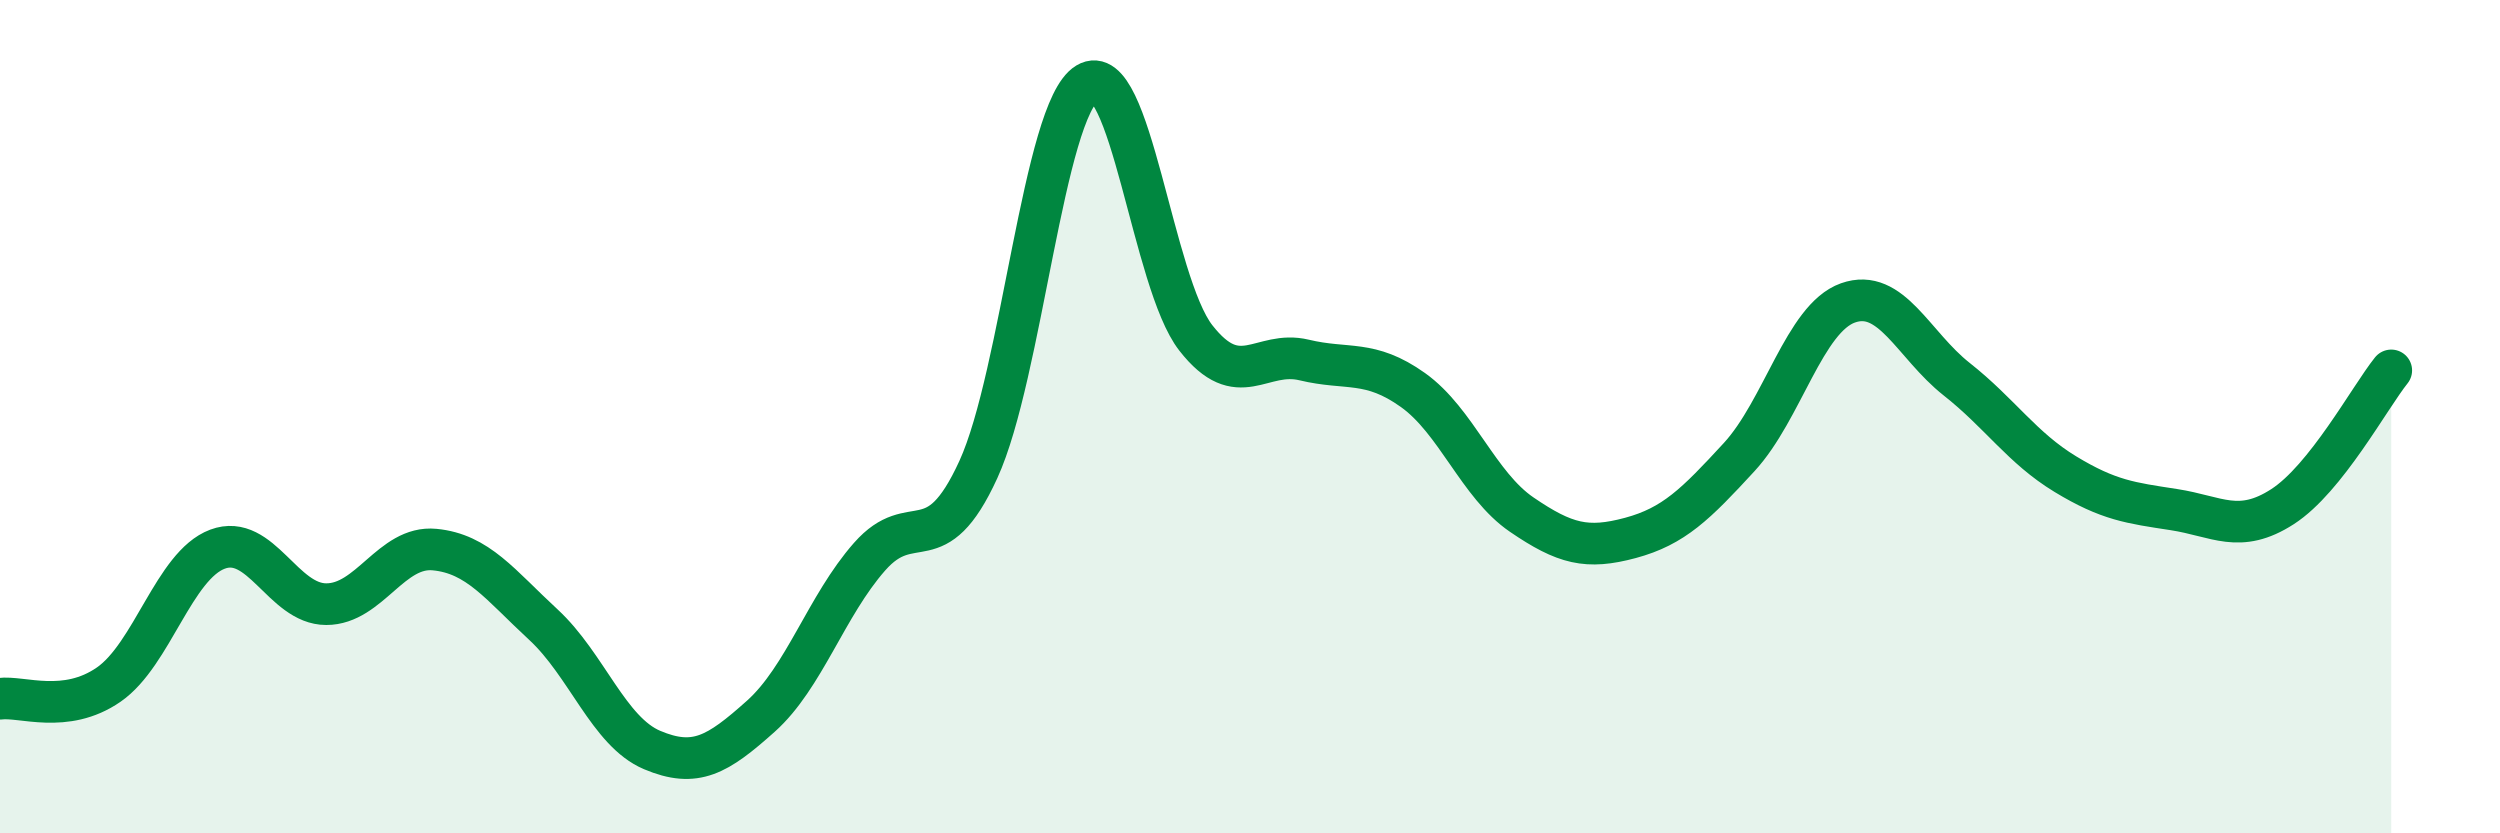 
    <svg width="60" height="20" viewBox="0 0 60 20" xmlns="http://www.w3.org/2000/svg">
      <path
        d="M 0,16.77 C 0.52,16.7 1.57,17.15 2.61,16.43 C 3.65,15.71 4.18,13.57 5.22,13.18 C 6.26,12.79 6.79,14.5 7.83,14.5 C 8.87,14.5 9.39,13.09 10.43,13.19 C 11.47,13.29 12,14.03 13.04,14.99 C 14.08,15.95 14.61,17.56 15.65,18 C 16.69,18.44 17.22,18.12 18.26,17.19 C 19.3,16.26 19.83,14.54 20.87,13.36 C 21.91,12.18 22.44,13.54 23.48,11.27 C 24.52,9 25.05,2.63 26.09,2 C 27.13,1.37 27.66,6.78 28.7,8.11 C 29.74,9.44 30.26,8.39 31.3,8.64 C 32.34,8.89 32.87,8.62 33.91,9.36 C 34.95,10.1 35.48,11.64 36.52,12.35 C 37.56,13.06 38.09,13.19 39.13,12.91 C 40.17,12.63 40.7,12.1 41.74,10.97 C 42.78,9.84 43.31,7.64 44.35,7.27 C 45.39,6.9 45.92,8.28 46.96,9.1 C 48,9.92 48.53,10.75 49.57,11.38 C 50.61,12.01 51.13,12.07 52.17,12.23 C 53.21,12.39 53.74,12.83 54.78,12.16 C 55.82,11.49 56.87,9.54 57.39,8.89L57.39 20L0 20Z"
        fill="#008740"
        opacity="0.1"
        stroke-linecap="round"
        stroke-linejoin="round"
      />
      <path
        d="M 0,16.77 C 0.52,16.7 1.57,17.15 2.61,16.43 C 3.65,15.71 4.18,13.57 5.22,13.18 C 6.26,12.79 6.79,14.5 7.83,14.5 C 8.87,14.5 9.39,13.09 10.43,13.19 C 11.47,13.29 12,14.03 13.04,14.99 C 14.08,15.95 14.61,17.56 15.65,18 C 16.69,18.44 17.22,18.12 18.26,17.19 C 19.3,16.26 19.83,14.54 20.87,13.36 C 21.91,12.18 22.44,13.54 23.48,11.27 C 24.52,9 25.05,2.63 26.09,2 C 27.13,1.37 27.66,6.78 28.7,8.11 C 29.74,9.44 30.26,8.39 31.3,8.64 C 32.34,8.89 32.87,8.62 33.91,9.36 C 34.95,10.1 35.48,11.64 36.52,12.35 C 37.56,13.06 38.09,13.19 39.13,12.91 C 40.17,12.63 40.7,12.1 41.74,10.97 C 42.78,9.84 43.31,7.64 44.35,7.27 C 45.39,6.9 45.92,8.28 46.96,9.1 C 48,9.92 48.53,10.75 49.57,11.38 C 50.61,12.01 51.13,12.07 52.17,12.23 C 53.21,12.39 53.74,12.83 54.78,12.16 C 55.82,11.49 56.87,9.54 57.39,8.89"
        stroke="#008740"
        stroke-width="1"
        fill="none"
        stroke-linecap="round"
        stroke-linejoin="round"
      />
    </svg>
  